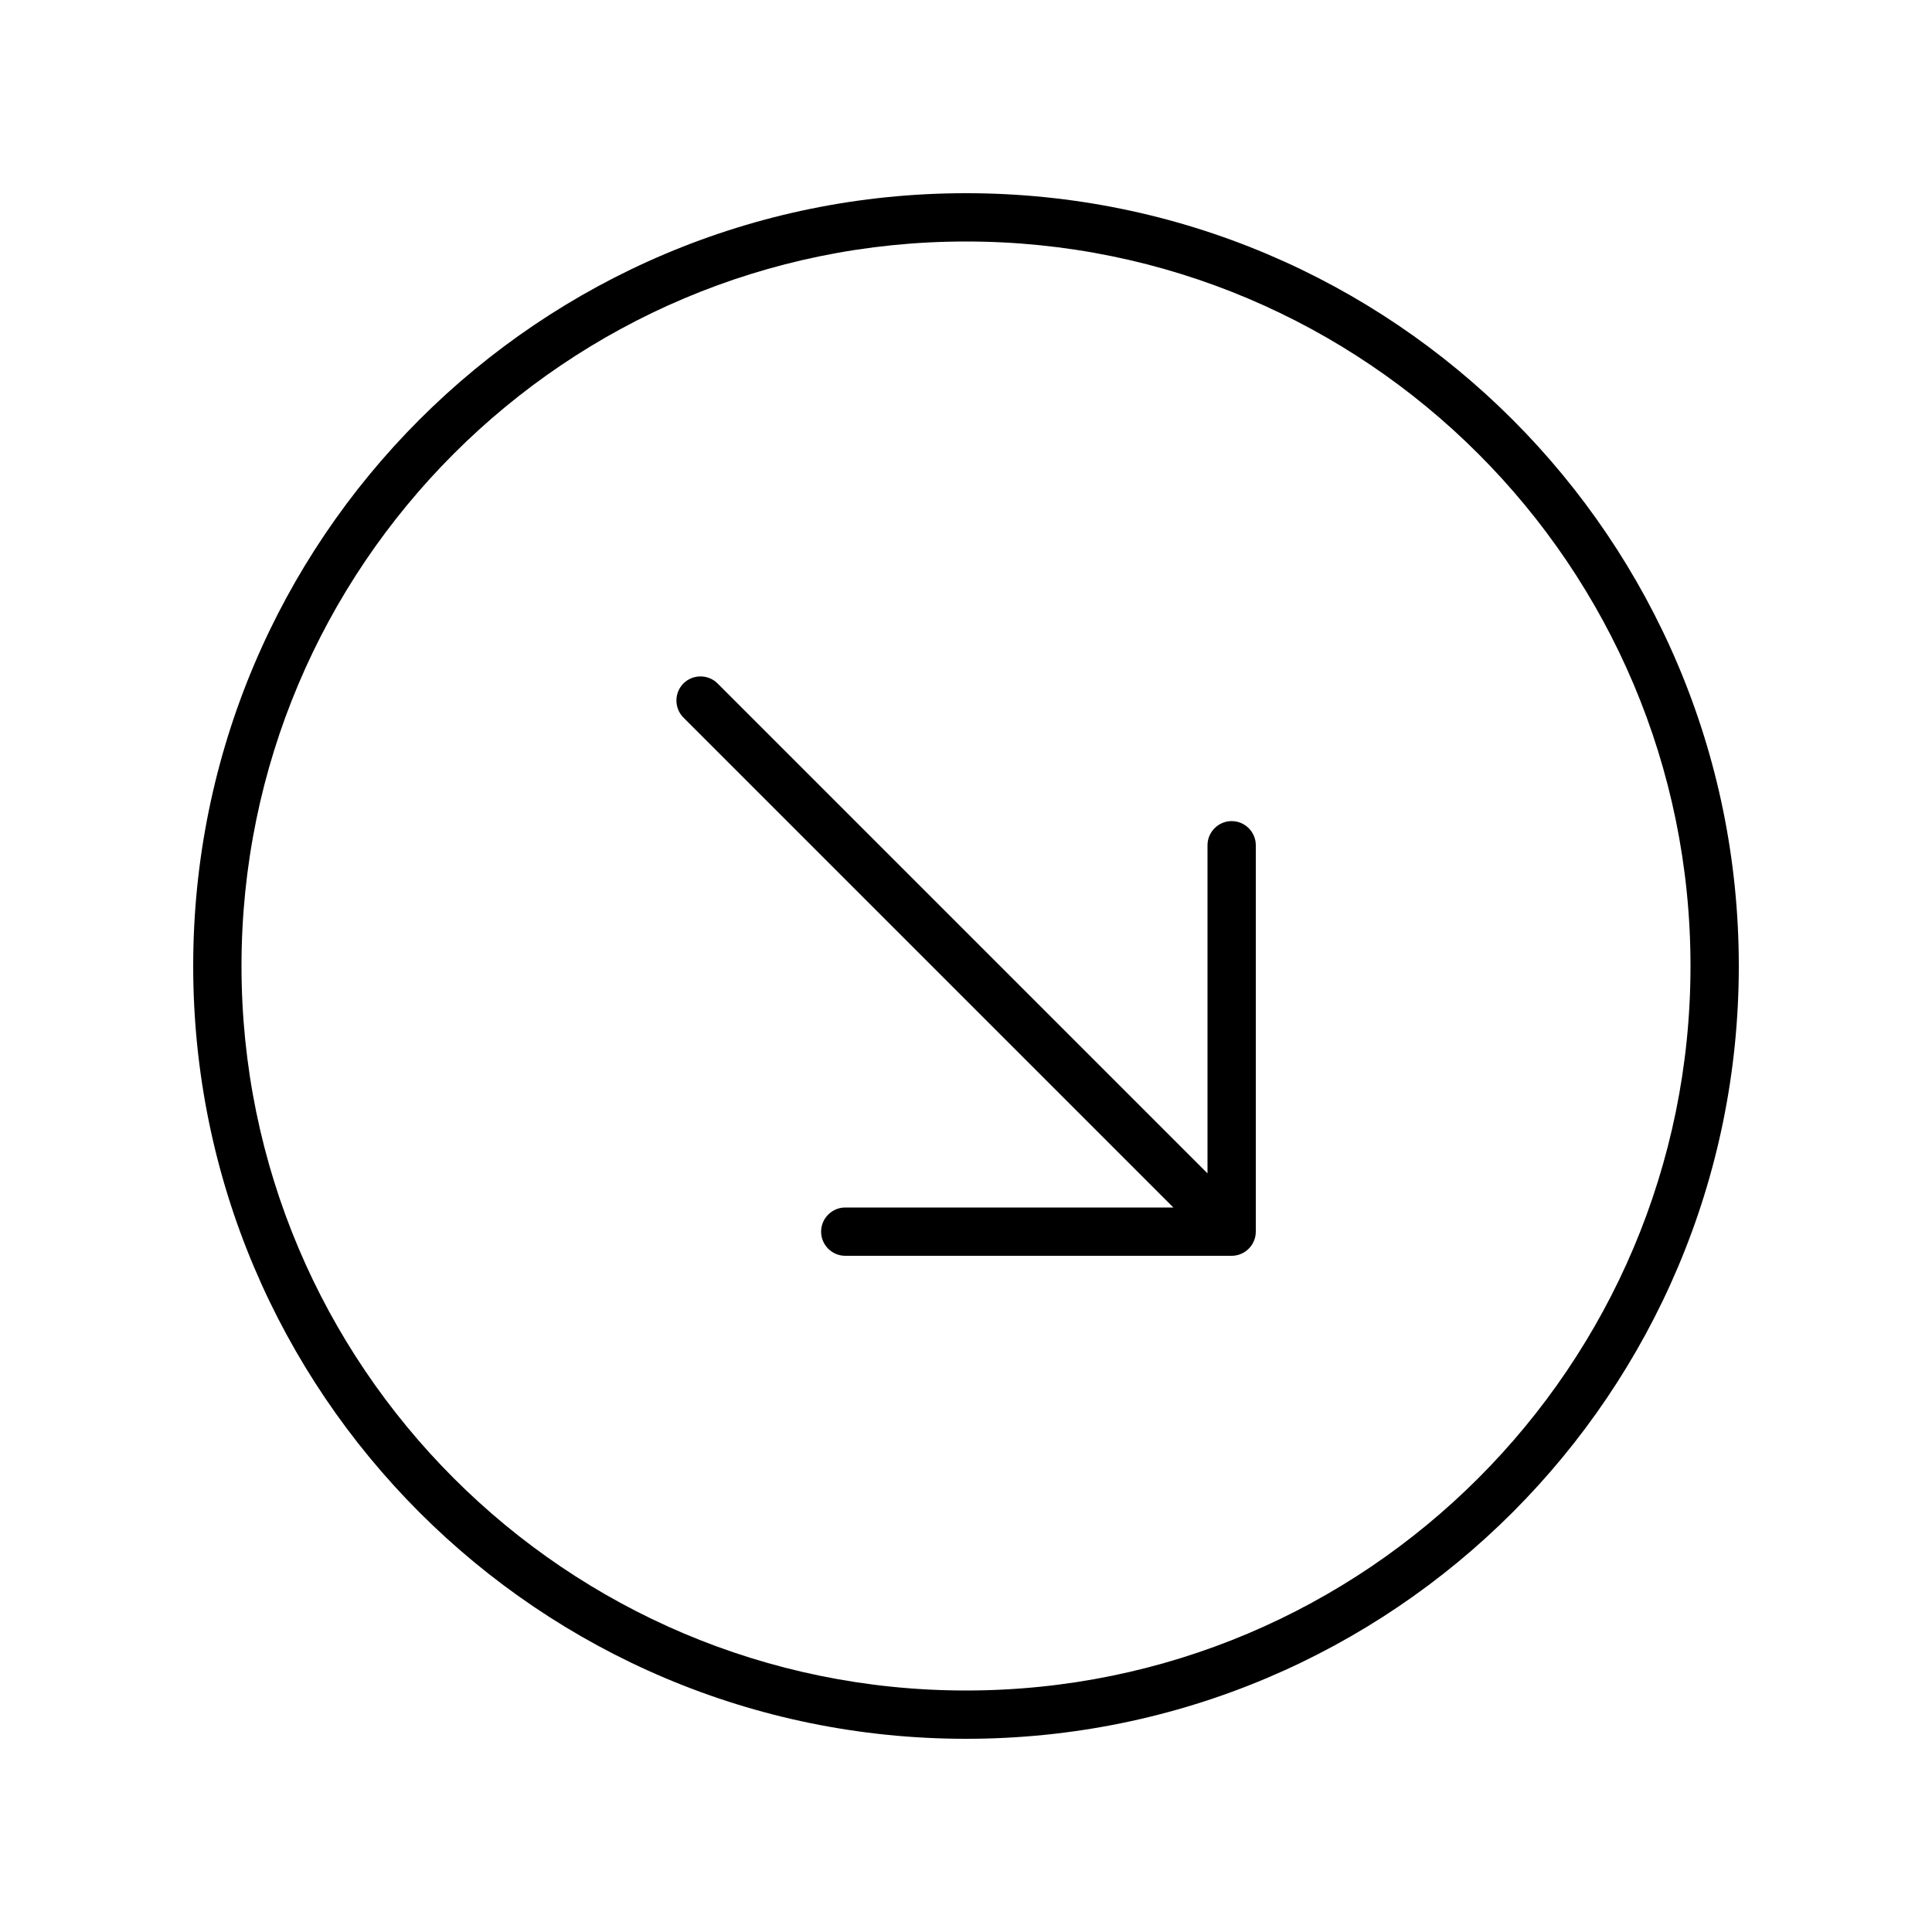 <svg xmlns="http://www.w3.org/2000/svg" viewBox="0 0 640 640"><!--! Font Awesome Pro 7.1.0 by @fontawesome - https://fontawesome.com License - https://fontawesome.com/license (Commercial License) Copyright 2025 Fonticons, Inc. --><path fill="currentColor" d="M320 560C187.5 560 80 452.5 80 320C80 187.5 187.5 80 320 80C452.5 80 560 187.5 560 320C560 452.5 452.5 560 320 560zM320 64C178.6 64 64 178.6 64 320C64 461.4 178.6 576 320 576C461.4 576 576 461.4 576 320C576 178.6 461.4 64 320 64zM408 416C412.4 416 416 412.4 416 408L416 280C416 275.6 412.4 272 408 272C403.6 272 400 275.6 400 280L400 388.7L237.7 226.4C234.6 223.3 229.5 223.3 226.4 226.4C223.3 229.5 223.3 234.6 226.4 237.7L388.7 400L280 400C275.6 400 272 403.6 272 408C272 412.4 275.6 416 280 416L408 416z"/></svg>
